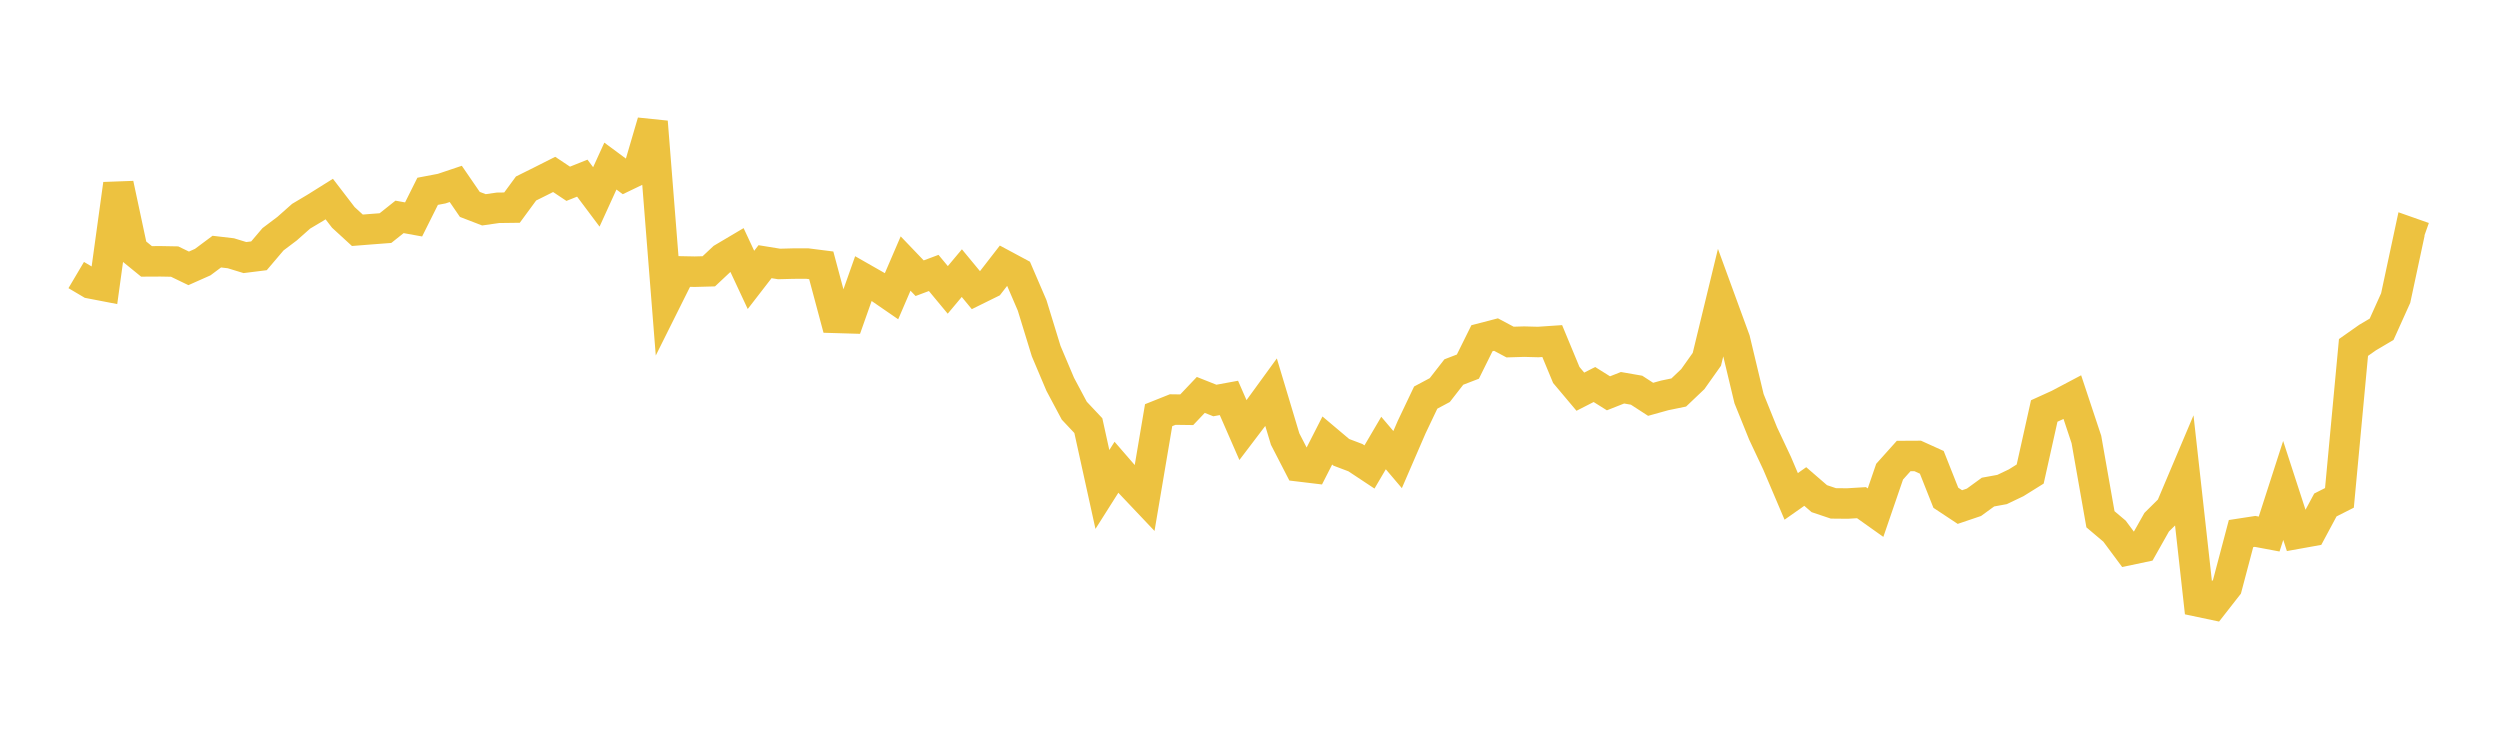 <svg width="164" height="48" xmlns="http://www.w3.org/2000/svg" xmlns:xlink="http://www.w3.org/1999/xlink"><path fill="none" stroke="rgb(237,194,64)" stroke-width="2" d="M5,18.043L5.922,18.588L6.844,18.766L7.766,12.073L8.689,16.397L9.611,17.147L10.533,17.142L11.455,17.159L12.377,17.604L13.299,17.194L14.222,16.506L15.144,16.614L16.066,16.896L16.988,16.781L17.91,15.696L18.832,15.001L19.754,14.184L20.677,13.635L21.599,13.058L22.521,14.26L23.443,15.106L24.365,15.033L25.287,14.963L26.21,14.228L27.132,14.395L28.054,12.549L28.976,12.374L29.898,12.064L30.82,13.408L31.743,13.764L32.665,13.632L33.587,13.62L34.509,12.365L35.431,11.907L36.353,11.442L37.275,12.056L38.198,11.687L39.12,12.917L40.042,10.895L40.964,11.578L41.886,11.135L42.808,7.991L43.731,19.653L44.653,17.805L45.575,17.823L46.497,17.798L47.419,16.933L48.341,16.387L49.263,18.361L50.186,17.167L51.108,17.316L52.03,17.292L52.952,17.289L53.874,17.406L54.796,20.851L55.719,20.878L56.641,18.269L57.563,18.795L58.485,19.43L59.407,17.288L60.329,18.251L61.251,17.905L62.174,19.017L63.096,17.917L64.018,19.033L64.94,18.578L65.862,17.389L66.784,17.884L67.707,20.03L68.629,23.032L69.551,25.211L70.473,26.941L71.395,27.921L72.317,32.109L73.24,30.651L74.162,31.715L75.084,32.688L76.006,27.235L76.928,26.867L77.85,26.879L78.772,25.907L79.695,26.273L80.617,26.104L81.539,28.215L82.461,27.001L83.383,25.733L84.305,28.803L85.228,30.594L86.15,30.705L87.072,28.897L87.994,29.674L88.916,30.023L89.838,30.634L90.76,29.062L91.683,30.149L92.605,28.019L93.527,26.082L94.449,25.59L95.371,24.405L96.293,24.05L97.216,22.188L98.138,21.948L99.06,22.439L99.982,22.412L100.904,22.436L101.826,22.374L102.749,24.599L103.671,25.695L104.593,25.224L105.515,25.801L106.437,25.437L107.359,25.597L108.281,26.195L109.204,25.938L110.126,25.748L111.048,24.871L111.97,23.571L112.892,19.768L113.814,22.288L114.737,26.152L115.659,28.434L116.581,30.395L117.503,32.563L118.425,31.915L119.347,32.712L120.269,33.022L121.192,33.031L122.114,32.975L123.036,33.63L123.958,30.943L124.88,29.915L125.802,29.91L126.725,30.328L127.647,32.653L128.569,33.263L129.491,32.951L130.413,32.28L131.335,32.112L132.257,31.672L133.18,31.097L134.102,26.96L135.024,26.541L135.946,26.054L136.868,28.83L137.79,34.064L138.713,34.844L139.635,36.086L140.557,35.891L141.479,34.256L142.401,33.344L143.323,31.164L144.246,39.472L145.168,39.667L146.09,38.488L147.012,35.002L147.934,34.86L148.856,35.033L149.778,32.173L150.701,35.011L151.623,34.845L152.545,33.126L153.467,32.66L154.389,22.794L155.311,22.145L156.234,21.6L157.156,19.553L158.078,15.246L159,15.571"></path></svg>